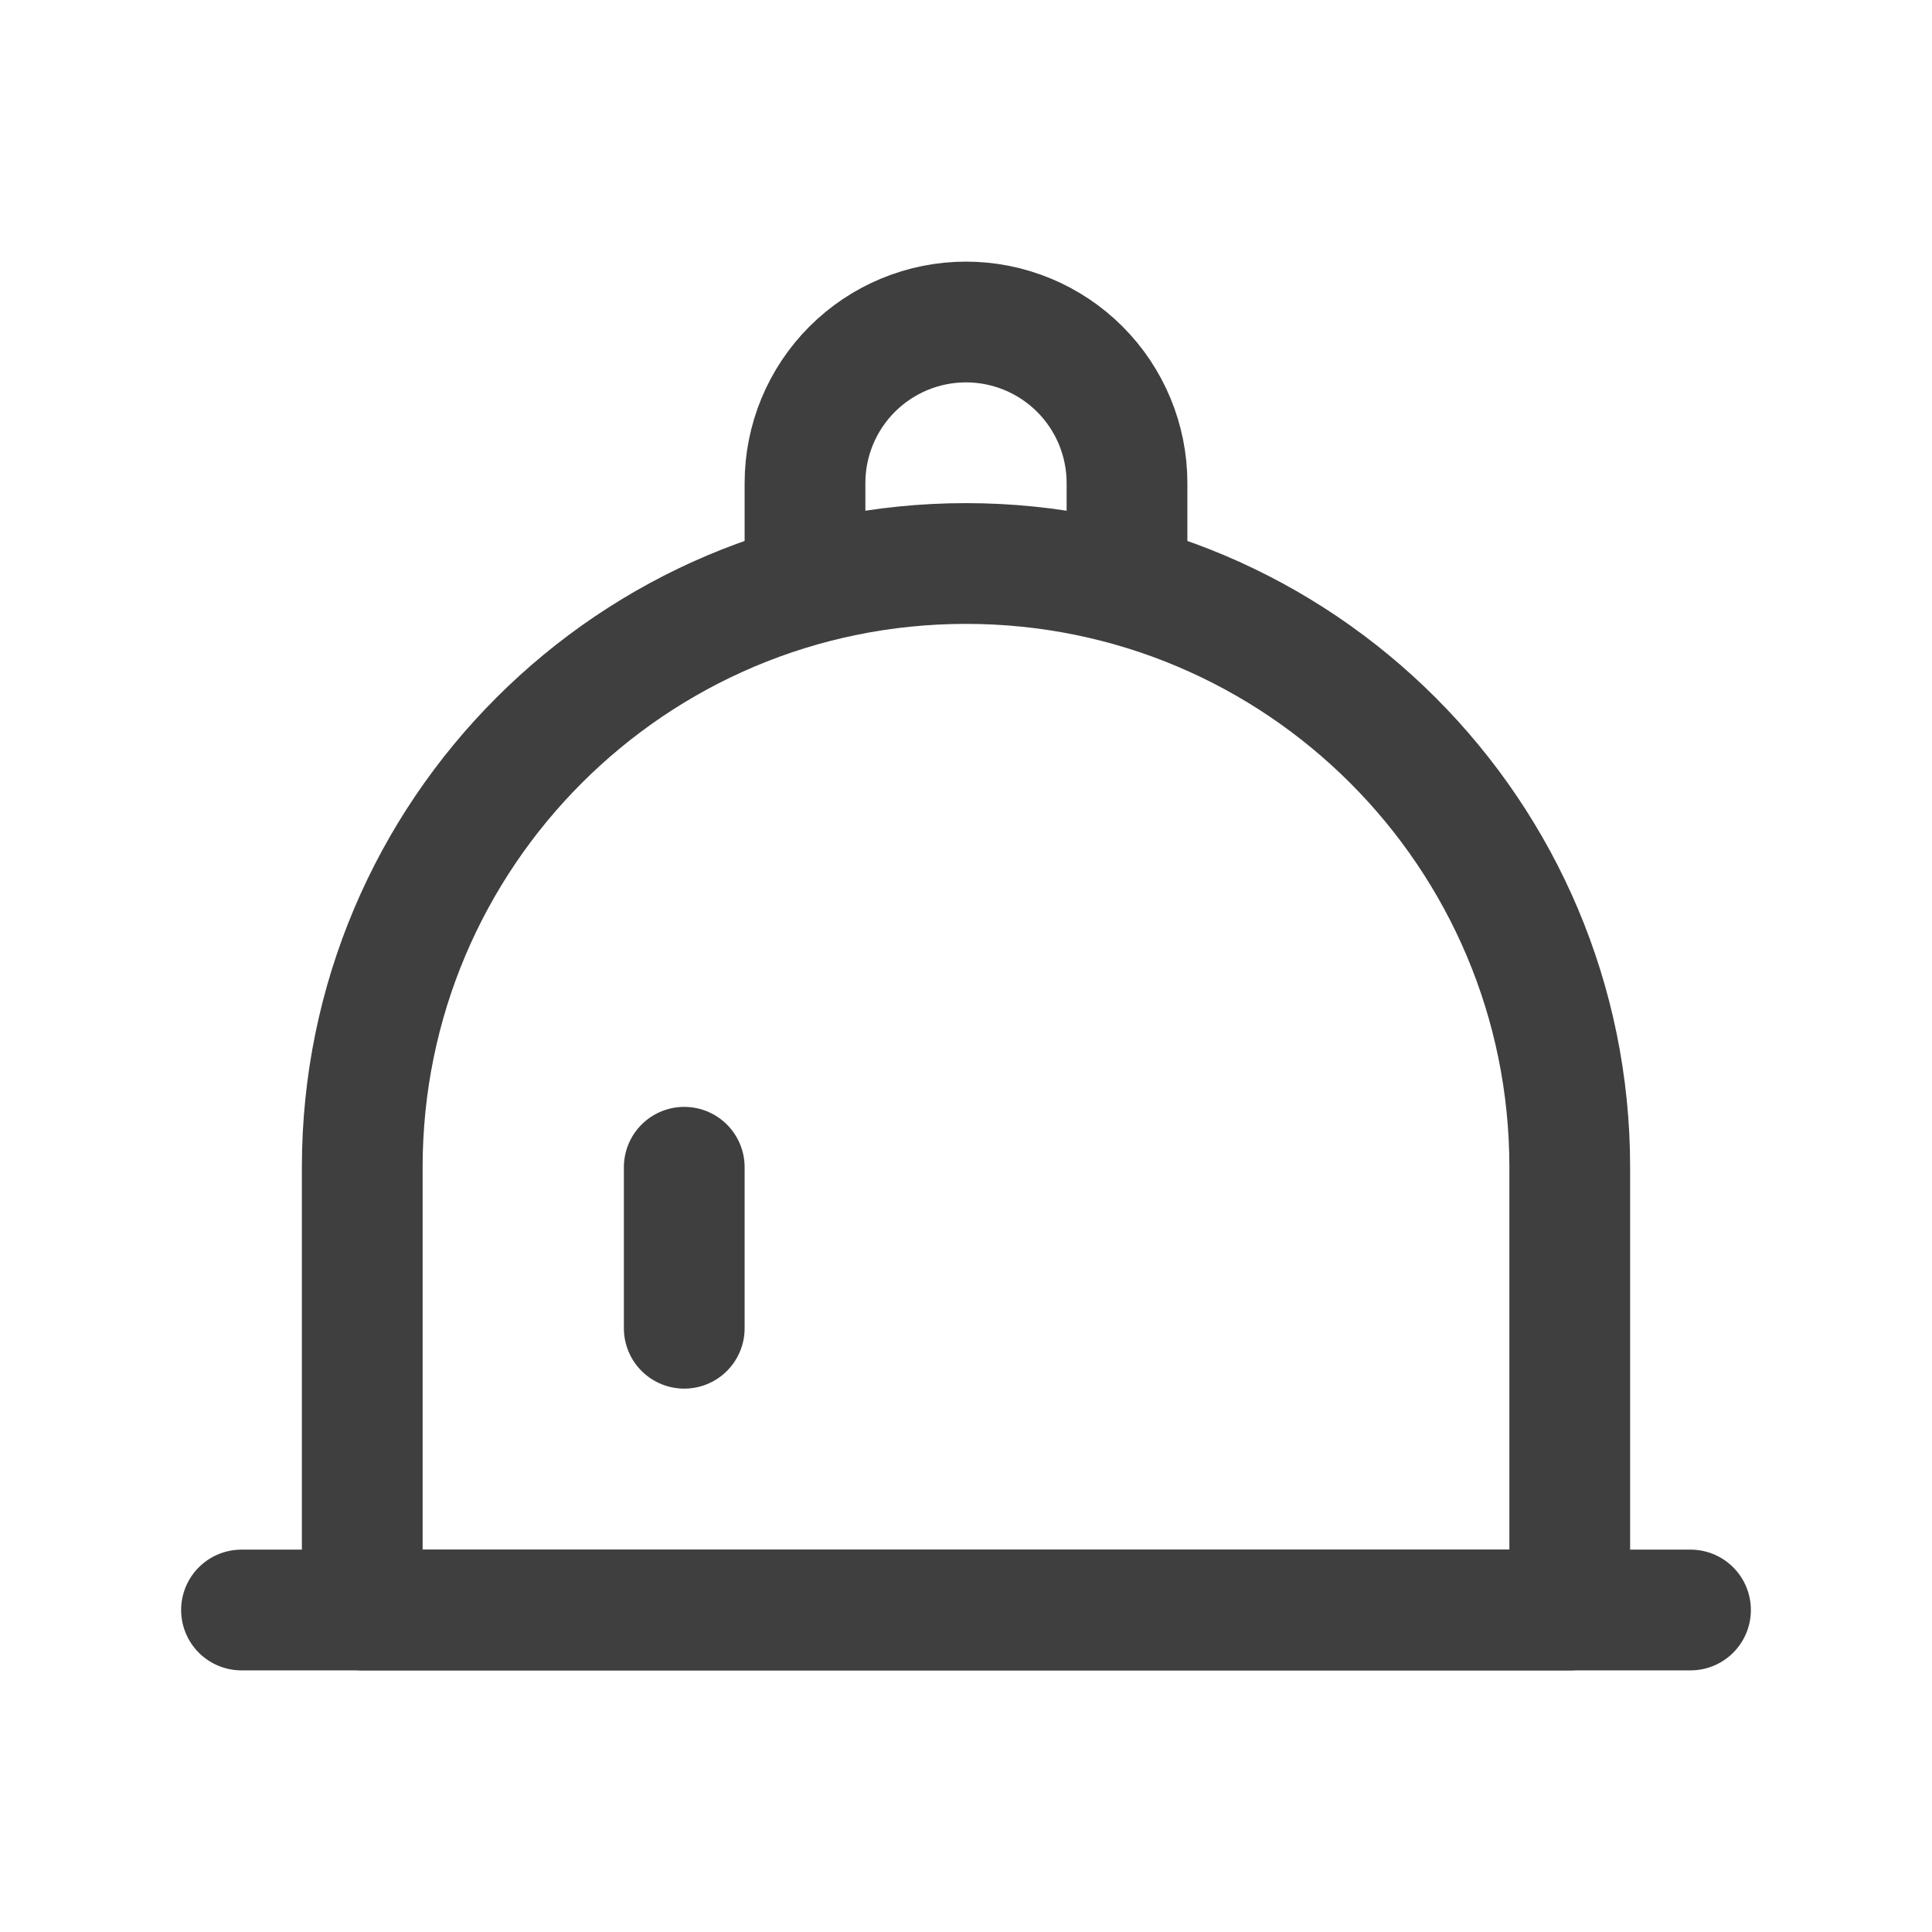 <svg width="24" height="24" viewBox="0 0 24 24" fill="none" xmlns="http://www.w3.org/2000/svg">
<path d="M3 20H21" stroke="#3F3F3F" stroke-width="1.5" stroke-linecap="round"/>
<path d="M4.5 14.5C4.5 10.358 7.858 7 12 7C16.142 7 19.5 10.358 19.5 14.5V20H4.5V14.5Z" stroke="#3F3F3F" stroke-width="1.5" stroke-linecap="round" stroke-linejoin="round"/>
<path d="M8.5 14.5V16.5" stroke="#3F3F3F" stroke-width="1.5" stroke-linecap="round"/>
<path d="M14 7V6C14 5.47 13.789 4.961 13.414 4.586C13.039 4.211 12.53 4 12 4C11.47 4 10.961 4.211 10.586 4.586C10.211 4.961 10 5.47 10 6V7" stroke="#3F3F3F" stroke-width="1.5"/>
</svg>
